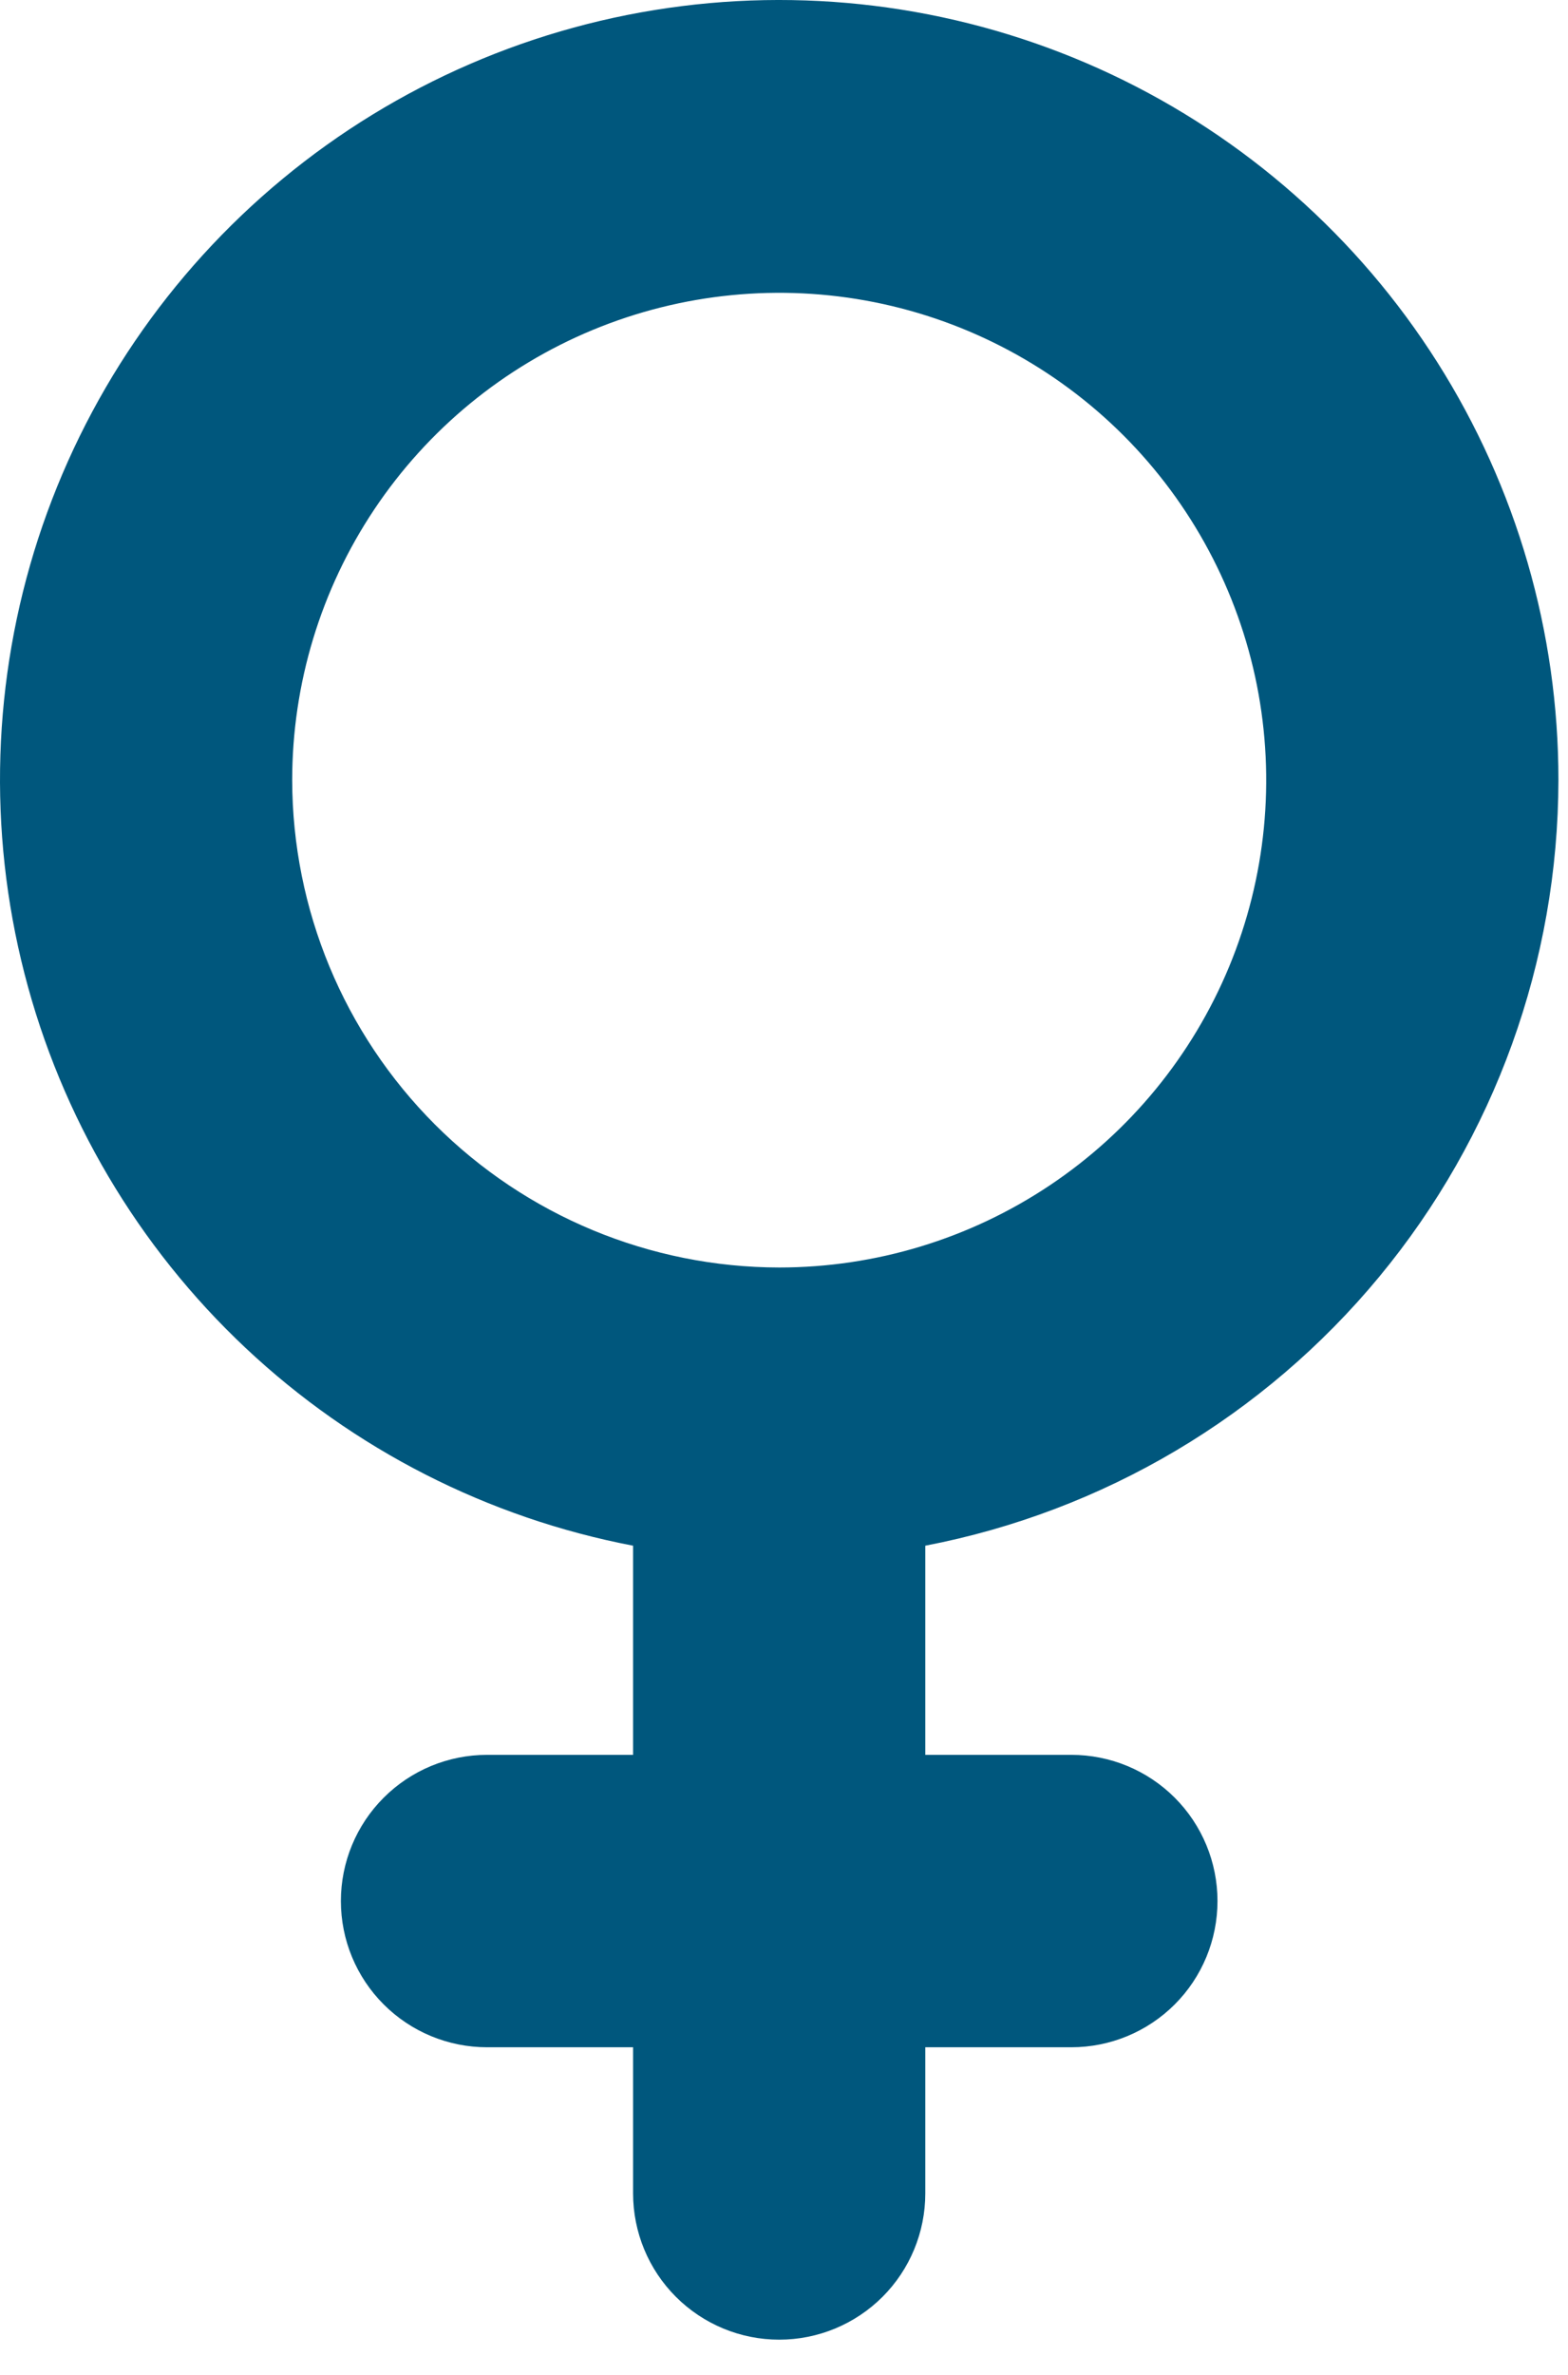 <svg xmlns="http://www.w3.org/2000/svg" width="37" height="56" viewBox="0 0 37 56" fill="none"><path d="M36.774 18.396C36.776 14.907 35.784 11.489 33.916 8.542C32.048 5.595 29.379 3.24 26.223 1.753C23.066 0.266 19.551 -0.292 16.089 0.144C12.627 0.58 9.36 1.992 6.671 4.216C3.982 6.439 1.981 9.382 0.901 12.7C-0.178 16.019 -0.29 19.576 0.577 22.956C1.444 26.336 3.255 29.399 5.798 31.788C8.341 34.177 11.512 35.793 14.939 36.448V41.38H11.492C10.577 41.38 9.701 41.743 9.054 42.39C8.407 43.036 8.044 43.913 8.044 44.827C8.044 45.742 8.407 46.619 9.054 47.265C9.701 47.912 10.577 48.275 11.492 48.275H14.939V51.722C14.939 52.637 15.303 53.514 15.949 54.16C16.596 54.807 17.473 55.17 18.387 55.17C19.301 55.17 20.178 54.807 20.825 54.16C21.471 53.514 21.834 52.637 21.834 51.722V48.275H25.282C26.196 48.275 27.073 47.912 27.72 47.265C28.366 46.619 28.729 45.742 28.729 44.827C28.729 43.913 28.366 43.036 27.72 42.39C27.073 41.743 26.196 41.38 25.282 41.38H21.834V36.448C26.033 35.642 29.821 33.399 32.547 30.105C35.273 26.812 36.767 22.672 36.774 18.396ZM6.895 18.396C6.895 16.123 7.569 13.902 8.832 12.012C10.095 10.122 11.889 8.649 13.989 7.779C16.089 6.91 18.4 6.682 20.629 7.125C22.858 7.569 24.906 8.663 26.513 10.27C28.12 11.878 29.214 13.925 29.658 16.154C30.101 18.384 29.874 20.694 29.004 22.794C28.134 24.894 26.661 26.689 24.771 27.951C22.881 29.214 20.66 29.888 18.387 29.888C15.34 29.884 12.419 28.672 10.265 26.518C8.111 24.364 6.899 21.443 6.895 18.396Z" fill="#00577D"></path></svg>